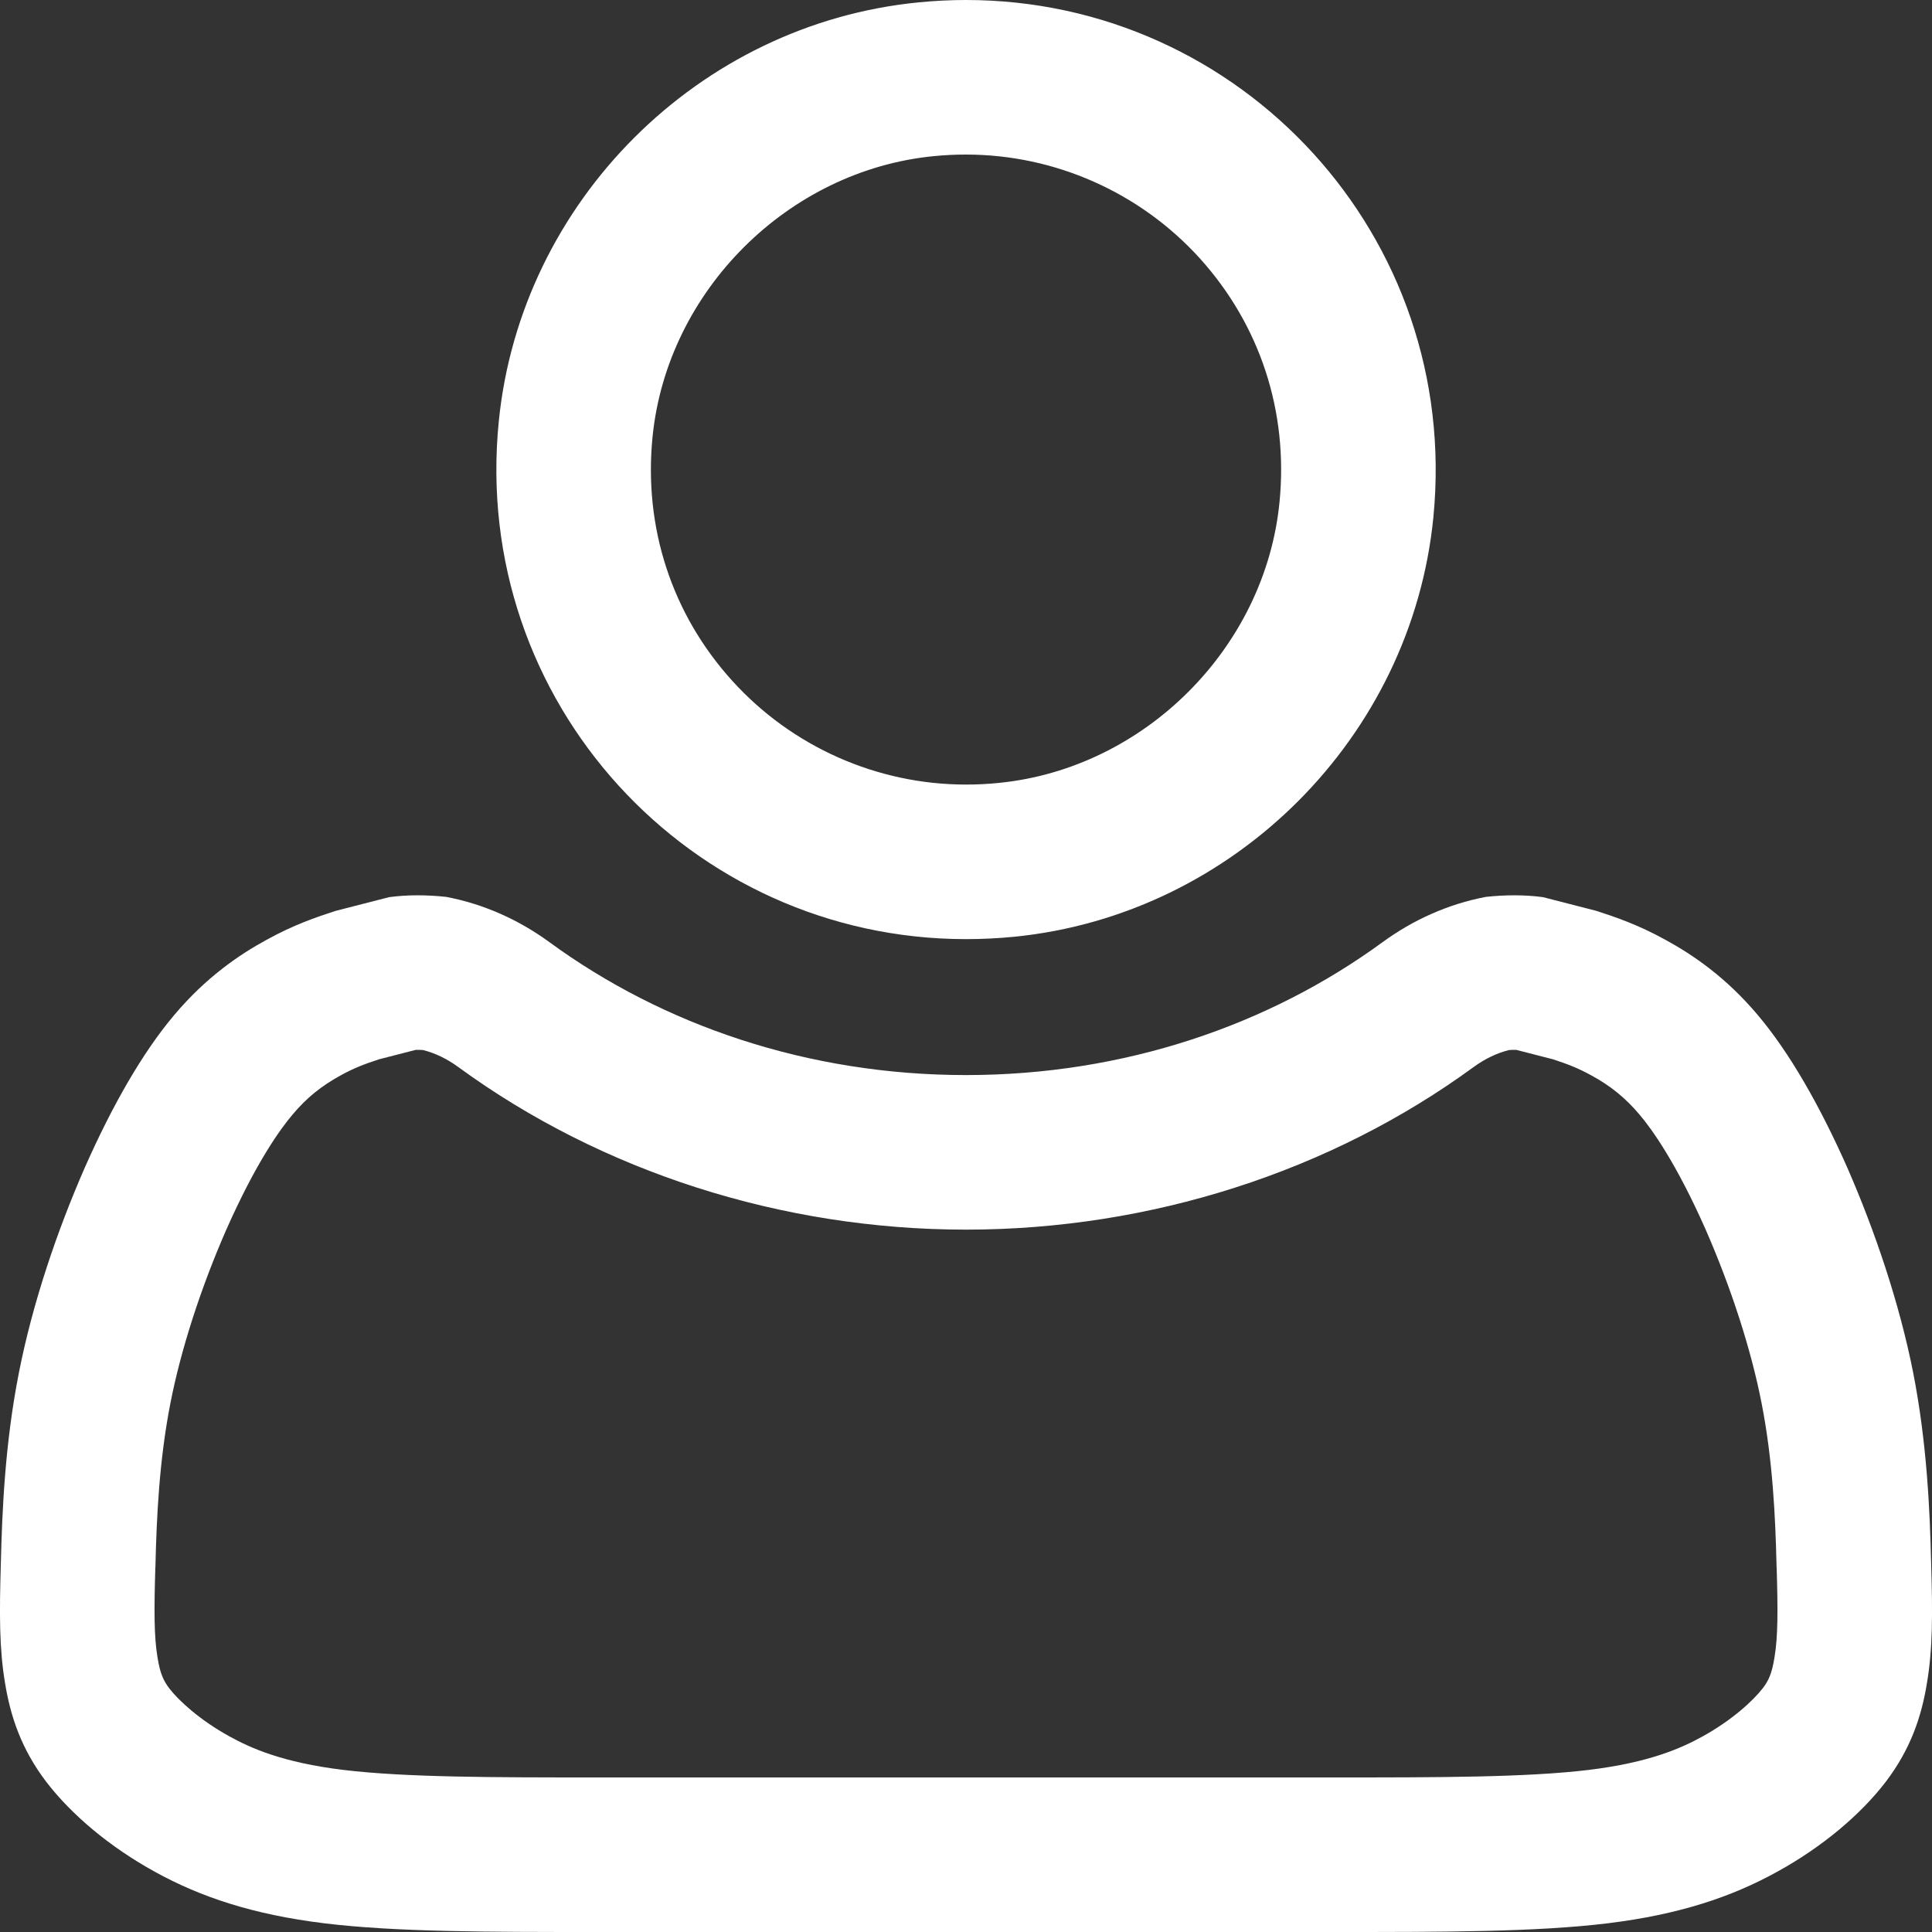 <?xml version="1.0" encoding="UTF-8"?>
<svg width="22px" height="22px" viewBox="0 0 22 22" version="1.1" xmlns="http://www.w3.org/2000/svg" xmlns:xlink="http://www.w3.org/1999/xlink">
    <rect x="0" y="0" width="22" height="22" fill="#333333" stroke="none"/>
    <title>header/member_white</title>
    <g id="header/member_white" stroke="none" stroke-width="1" fill="none" fill-rule="evenodd">
        <path d="M17.246,10.195 C17.139,10.195 17.03,10.201 16.92,10.213 C16.487,10.295 16.088,10.477 15.743,10.729 C14.449,11.675 12.799,12.242 11,12.242 C9.201,12.242 7.551,11.675 6.257,10.729 C5.912,10.477 5.513,10.295 5.081,10.213 C4.97,10.201 4.861,10.195 4.755,10.195 C4.643,10.195 4.535,10.202 4.431,10.216 L3.819,10.373 C3.599,10.445 3.349,10.529 3.035,10.702 C2.721,10.873 2.345,11.13 1.985,11.557 C1.624,11.984 1.28,12.585 0.965,13.297 C0.652,14.012 0.37,14.839 0.214,15.638 C0.057,16.436 0.024,17.207 0.01,17.792 C-0.008,18.377 -0.008,18.777 0.057,19.162 C0.119,19.547 0.244,19.918 0.526,20.289 C0.81,20.66 1.247,21.031 1.765,21.315 C2.283,21.601 2.879,21.801 3.693,21.901 C4.509,22 5.544,22 6.798,22 L10.436,22 L11,22 L11.564,22 L15.202,22 C16.456,22 17.491,22 18.307,21.901 C19.121,21.801 19.718,21.601 20.235,21.315 C20.753,21.031 21.19,20.66 21.474,20.289 C21.756,19.918 21.881,19.547 21.943,19.162 C22.008,18.777 22.008,18.377 21.99,17.792 C21.976,17.207 21.943,16.436 21.787,15.638 C21.63,14.839 21.348,14.012 21.036,13.297 C20.72,12.585 20.376,11.984 20.015,11.557 C19.655,11.13 19.279,10.873 18.965,10.702 C18.651,10.529 18.401,10.445 18.181,10.373 L17.57,10.216 C17.466,10.202 17.357,10.195 17.246,10.195 M4.755,11.955 C4.774,11.955 4.795,11.955 4.817,11.957 C4.956,11.992 5.091,12.057 5.219,12.151 C6.854,13.345 8.907,14.002 11,14.002 C13.093,14.002 15.147,13.345 16.781,12.15 C16.909,12.057 17.044,11.992 17.184,11.957 C17.205,11.955 17.226,11.955 17.246,11.955 C17.253,11.955 17.259,11.955 17.266,11.955 L17.686,12.063 C17.847,12.116 17.965,12.16 18.123,12.247 C18.343,12.367 18.511,12.504 18.671,12.694 C18.807,12.854 19.085,13.238 19.423,14.002 C19.715,14.67 19.941,15.371 20.059,15.976 C20.187,16.626 20.217,17.28 20.23,17.834 L20.23,17.84 L20.231,17.847 C20.246,18.332 20.246,18.638 20.207,18.869 L20.206,18.875 L20.205,18.881 C20.176,19.061 20.136,19.141 20.077,19.219 C19.965,19.365 19.725,19.587 19.384,19.775 C19.144,19.907 18.781,20.07 18.094,20.154 C17.384,20.24 16.373,20.24 15.202,20.24 L11.564,20.24 L11,20.24 L10.436,20.24 L6.798,20.24 C5.627,20.24 4.616,20.24 3.907,20.154 C3.219,20.07 2.856,19.907 2.612,19.772 C2.275,19.587 2.035,19.365 1.927,19.225 C1.864,19.141 1.824,19.061 1.795,18.881 L1.794,18.875 L1.793,18.869 C1.754,18.638 1.754,18.332 1.769,17.847 L1.77,17.84 L1.77,17.834 C1.783,17.28 1.813,16.626 1.941,15.976 C2.059,15.371 2.285,14.67 2.574,14.009 C2.915,13.238 3.193,12.854 3.333,12.69 C3.489,12.504 3.657,12.367 3.882,12.244 C4.035,12.16 4.153,12.116 4.314,12.063 L4.734,11.955 C4.741,11.955 4.747,11.955 4.755,11.955" id="Fill-1" fill="#FFFFFF"></path>
        <path d="M11,0 C10.822,0 10.642,0.009 10.46,0.027 C7.957,0.272 5.931,2.293 5.68,4.795 C5.358,7.995 7.863,10.694 11,10.694 C11.182,10.694 11.365,10.685 11.55,10.667 C14.052,10.417 16.075,8.393 16.322,5.891 C16.636,2.693 14.133,0 11,0 M11,1.76 C12.011,1.76 12.98,2.19 13.66,2.939 C14.348,3.699 14.672,4.686 14.57,5.718 C14.407,7.376 13.034,8.75 11.375,8.915 C11.25,8.928 11.124,8.934 11,8.934 C9.987,8.934 9.017,8.503 8.337,7.751 C7.649,6.991 7.327,6.003 7.431,4.971 C7.598,3.313 8.973,1.941 10.632,1.778 C10.754,1.766 10.878,1.76 11,1.76" id="Fill-3" fill="#FFFFFF"></path>
    </g>
</svg>